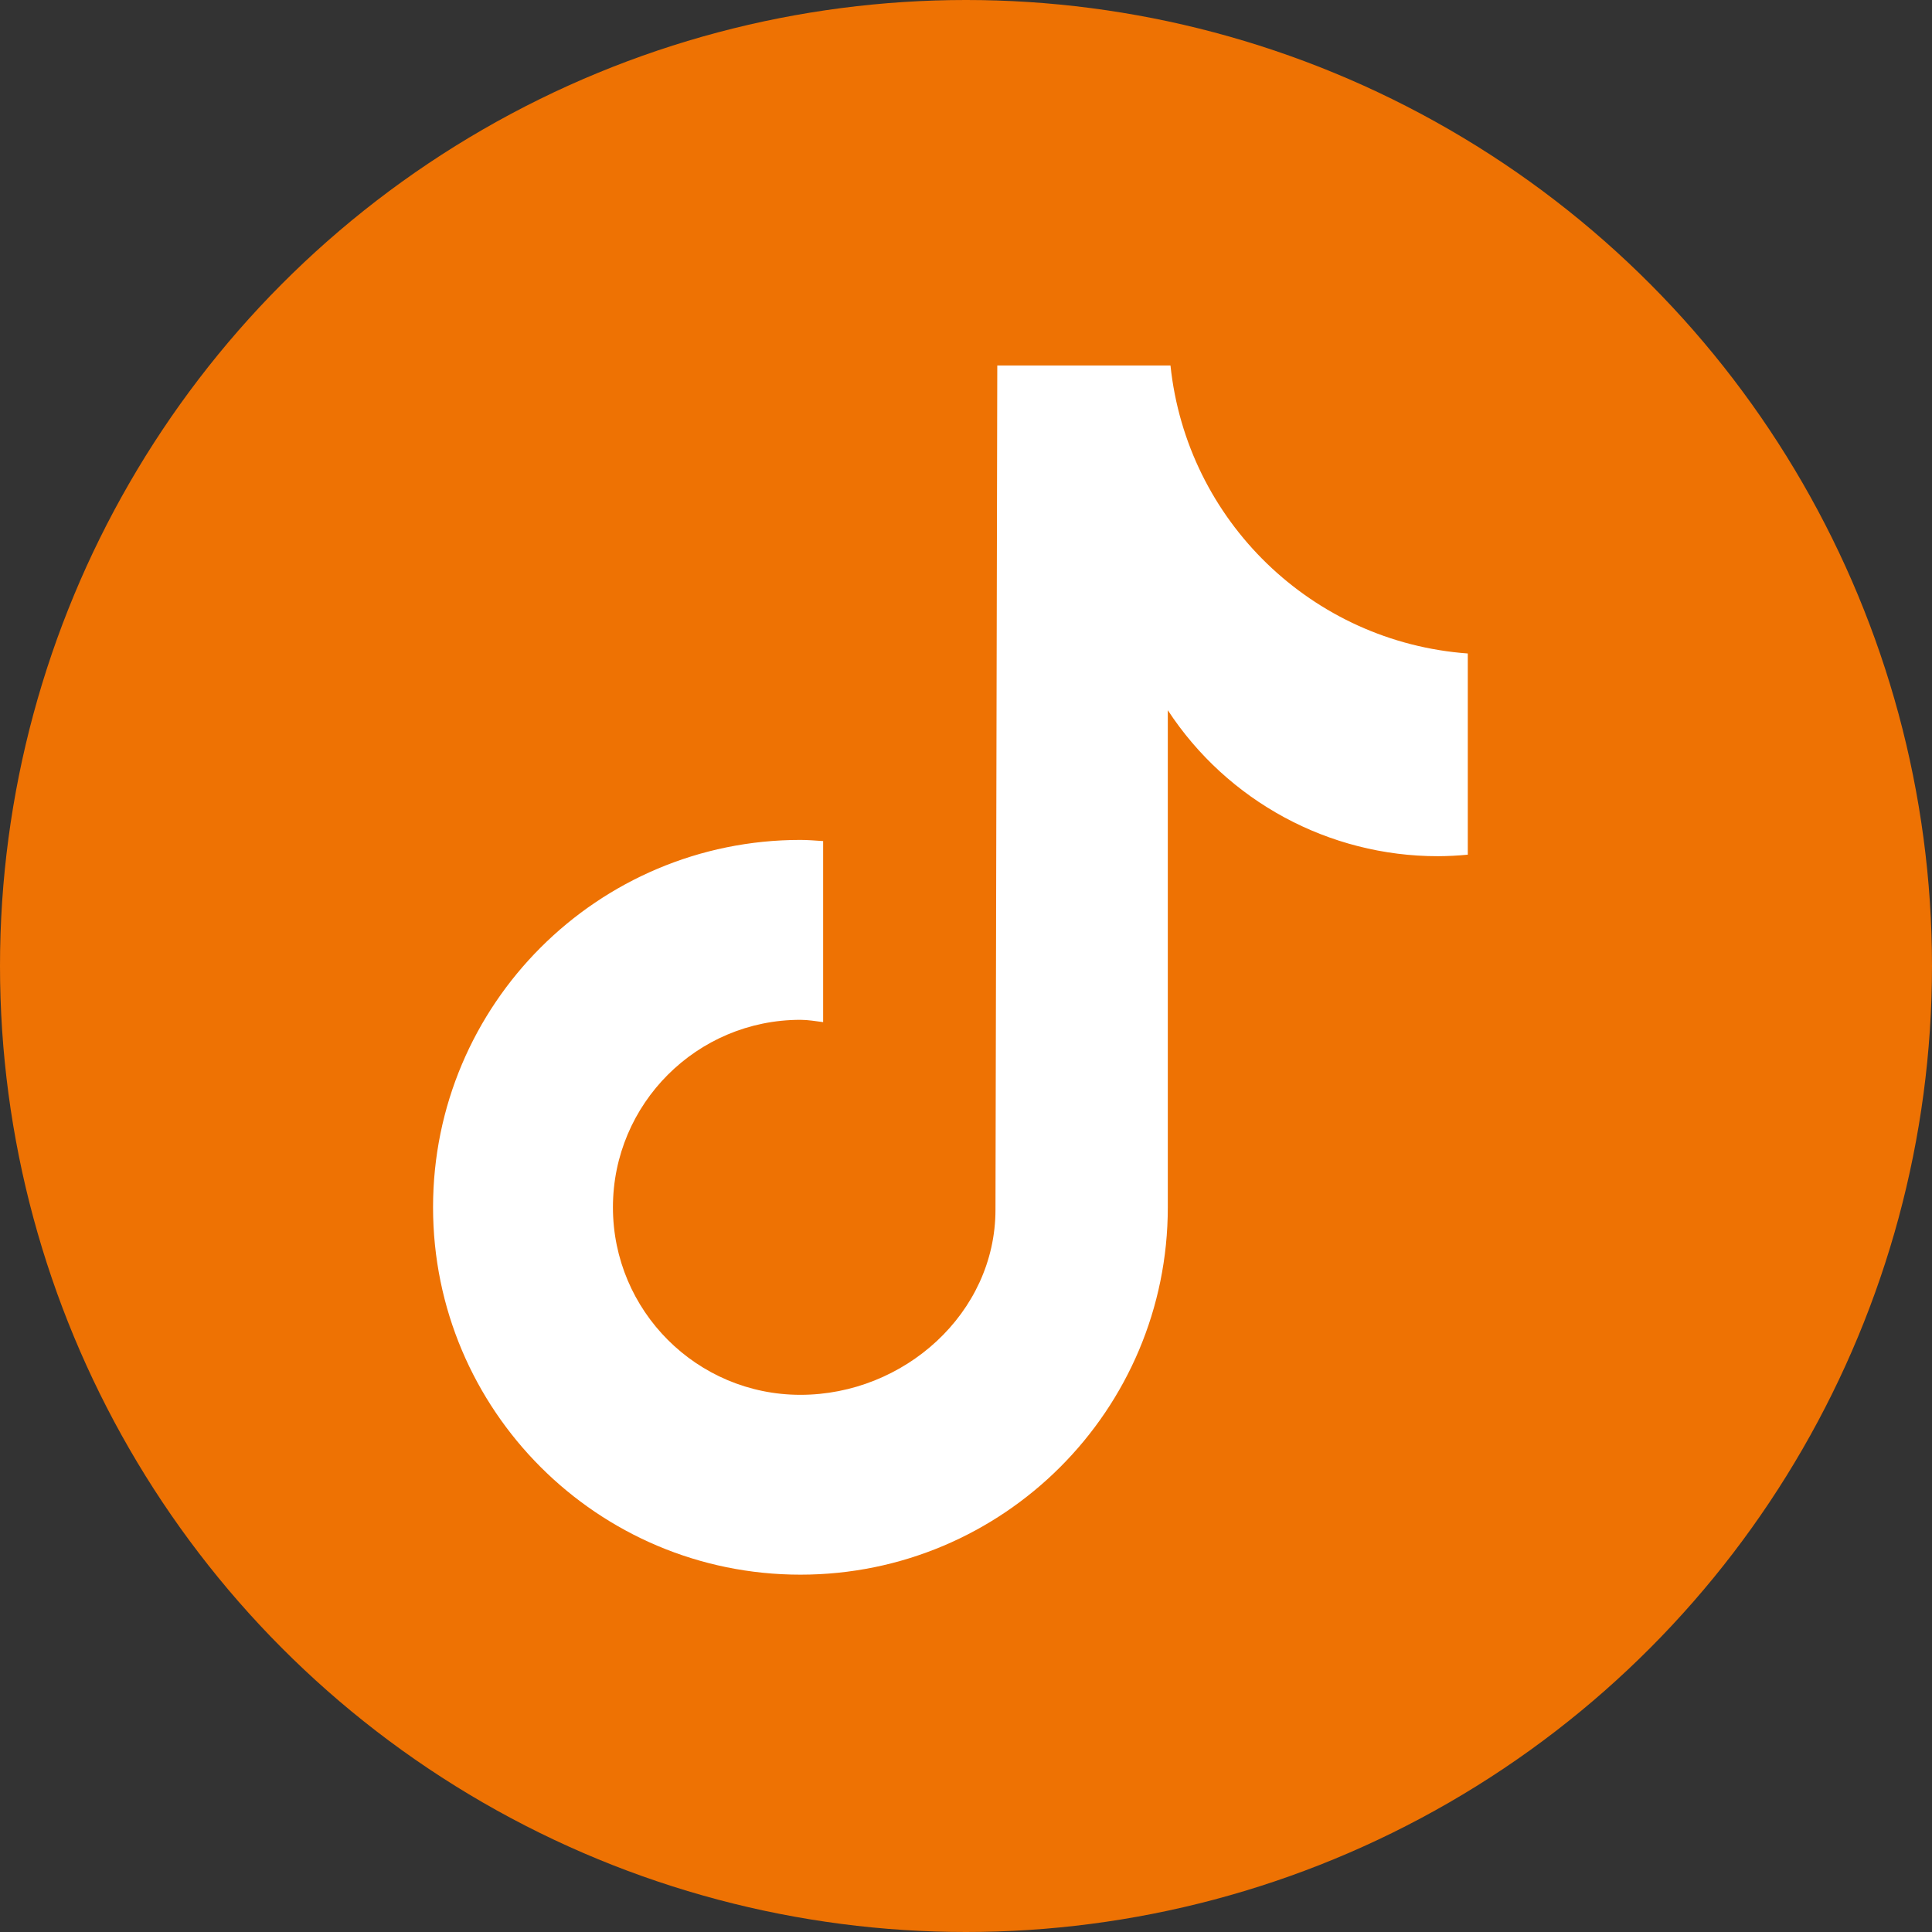 <!-- Generator: Adobe Illustrator 22.0.1, SVG Export Plug-In  -->
<svg version="1.1"
	 xmlns="http://www.w3.org/2000/svg" xmlns:xlink="http://www.w3.org/1999/xlink" xmlns:a="http://ns.adobe.com/AdobeSVGViewerExtensions/3.0/"
	 x="0px" y="0px" width="219.32px" height="219.321px" viewBox="0 0 219.32 219.321"
	 style="enable-background:new 0 0 219.32 219.321;" xml:space="preserve">
<rect x="0" y="0" width="219.32" height="219.321" fill="#333333" stroke="none"/>
<style type="text/css">
	.st0{fill:#EE7203;}
	.st1{fill:#FFFFFF;}
</style>
<defs>
</defs>
<g>
	<circle class="st0" cx="109.66" cy="109.66" r="109.66"/>
	<path class="st1" d="M166.605,97.024c-1.121,0.109-2.248,0.166-3.375,0.172c-12.361,0.001-23.889-6.229-30.661-16.571v56.426
		c0,23.033-18.671,41.704-41.704,41.704c-23.033,0-41.705-18.671-41.705-41.704c0-23.033,18.671-41.704,41.705-41.704l0,0
		c0.87,0,1.721,0.078,2.577,0.132v20.551c-0.856-0.103-1.697-0.26-2.577-0.26c-11.756,0-21.285,9.53-21.285,21.285
		s9.53,21.285,21.285,21.285c11.757,0,22.141-9.263,22.141-21.021l0.205-95.831h19.661c1.854,17.631,16.07,31.402,33.751,32.695
		v22.84"/>
</g>
</svg>